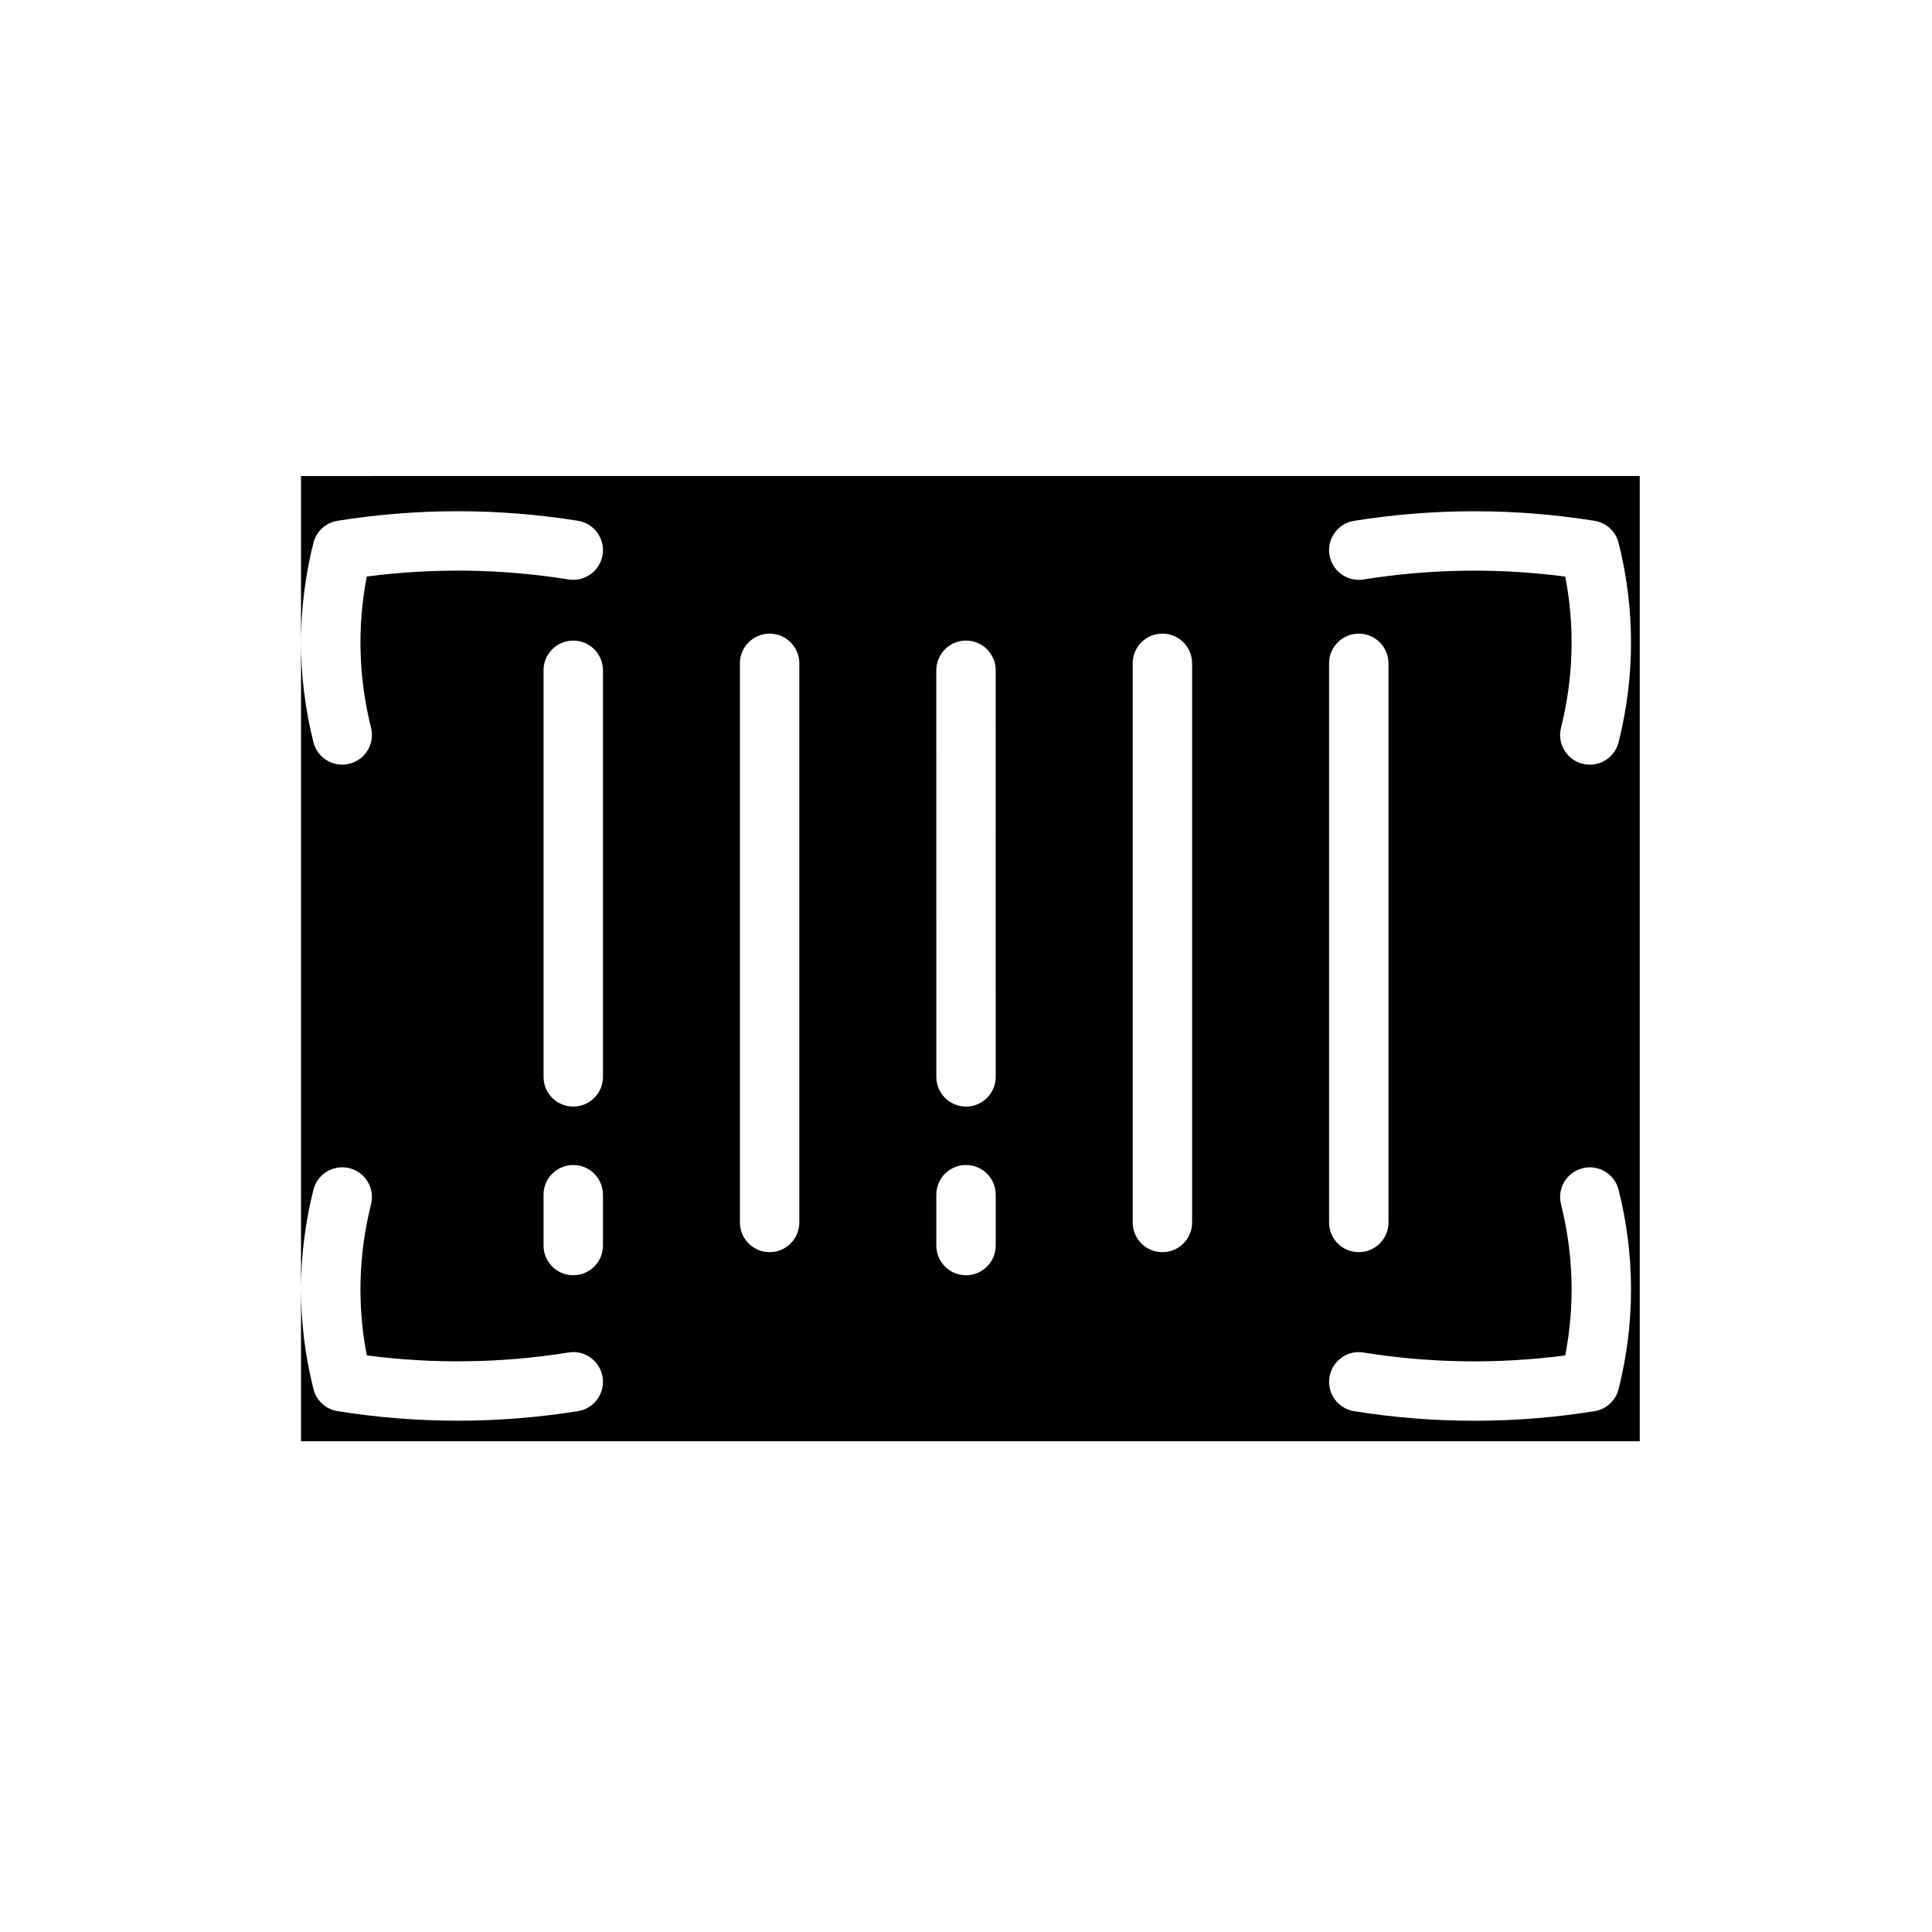 <?xml version="1.0" encoding="UTF-8"?>
<!-- Uploaded to: ICON Repo, www.iconrepo.com, Generator: ICON Repo Mixer Tools -->
<svg fill="#000000" width="800px" height="800px" version="1.1" viewBox="144 144 512 512" xmlns="http://www.w3.org/2000/svg">
 <path d="m223.77 270.15v44.129c0-8.82 1.094-17.641 3.285-26.398 0.766-3.059 3.277-5.367 6.391-5.867 21.148-3.383 42.586-3.375 63.719 0 4.293 0.684 7.215 4.719 6.527 9.016-0.688 4.289-4.731 7.211-9.016 6.527-17.727-2.836-35.688-3.09-53.473-0.77-2.566 13.332-2.191 26.785 1.129 40.074 1.055 4.211-1.512 8.488-5.727 9.539-0.641 0.16-1.285 0.238-1.918 0.238-3.523 0-6.734-2.383-7.629-5.965-2.188-8.762-3.285-17.578-3.285-26.398v171.43c0-8.82 1.094-17.641 3.285-26.398 1.059-4.227 5.348-6.773 9.547-5.727 4.215 1.055 6.781 5.328 5.727 9.539-3.32 13.293-3.699 26.746-1.129 40.074 17.785 2.328 35.746 2.074 53.473-0.77 4.285-0.723 8.328 2.238 9.016 6.527 0.688 4.297-2.234 8.332-6.527 9.016-10.57 1.691-21.215 2.535-31.859 2.535s-21.285-0.844-31.855-2.535c-3.113-0.5-5.629-2.805-6.391-5.867-2.188-8.762-3.285-17.578-3.285-26.398l-0.004 40.242h354.78v-255.8zm80.02 203.93c0 4.352-3.523 7.871-7.871 7.871-4.348 0-7.871-3.519-7.871-7.871v-13.469c0-4.352 3.523-7.871 7.871-7.871 4.348 0 7.871 3.519 7.871 7.871zm0-44.695c0 4.352-3.523 7.871-7.871 7.871-4.348 0-7.871-3.519-7.871-7.871v-107.75c0-4.352 3.523-7.871 7.871-7.871 4.348 0 7.871 3.519 7.871 7.871zm52.039 38.578c0 4.352-3.523 7.871-7.871 7.871s-7.871-3.519-7.871-7.871v-148.17c0-4.352 3.523-7.871 7.871-7.871s7.871 3.519 7.871 7.871zm52.047 6.117c0 4.352-3.523 7.871-7.871 7.871s-7.871-3.519-7.871-7.871v-13.469c0-4.352 3.523-7.871 7.871-7.871s7.871 3.519 7.871 7.871zm0-44.695c0 4.352-3.523 7.871-7.871 7.871s-7.871-3.519-7.871-7.871l-0.004-107.75c0-4.352 3.523-7.871 7.871-7.871s7.871 3.519 7.871 7.871zm52.043 38.578c0 4.352-3.519 7.871-7.871 7.871-4.352 0-7.871-3.519-7.871-7.871v-148.17c0-4.352 3.519-7.871 7.871-7.871 4.352 0 7.871 3.519 7.871 7.871zm36.301-148.17c0-4.352 3.519-7.871 7.871-7.871 4.352 0 7.871 3.519 7.871 7.871v148.17c0 4.352-3.519 7.871-7.871 7.871-4.352 0-7.871-3.519-7.871-7.871zm76.73 192.32c-0.762 3.059-3.273 5.367-6.387 5.867-10.57 1.691-21.219 2.535-31.855 2.535-10.648 0-21.285-0.844-31.855-2.535-4.289-0.684-7.219-4.719-6.527-9.016 0.691-4.289 4.734-7.25 9.016-6.527 17.719 2.836 35.684 3.09 53.465 0.77 2.574-13.332 2.199-26.785-1.121-40.074-1.062-4.211 1.508-8.488 5.727-9.539 4.199-1.07 8.488 1.508 9.539 5.727 4.383 17.516 4.383 35.273 0 52.793zm0-171.43c-0.891 3.582-4.098 5.965-7.625 5.965-0.629 0-1.277-0.078-1.914-0.238-4.219-1.055-6.789-5.328-5.727-9.539 3.32-13.293 3.699-26.746 1.121-40.074-17.781-2.32-35.746-2.066-53.465 0.77-4.281 0.684-8.324-2.231-9.016-6.527-0.691-4.297 2.238-8.332 6.527-9.016 21.141-3.375 42.574-3.383 63.715 0 3.113 0.5 5.629 2.805 6.387 5.867 4.379 17.516 4.379 35.273-0.004 52.793z"/>
</svg>